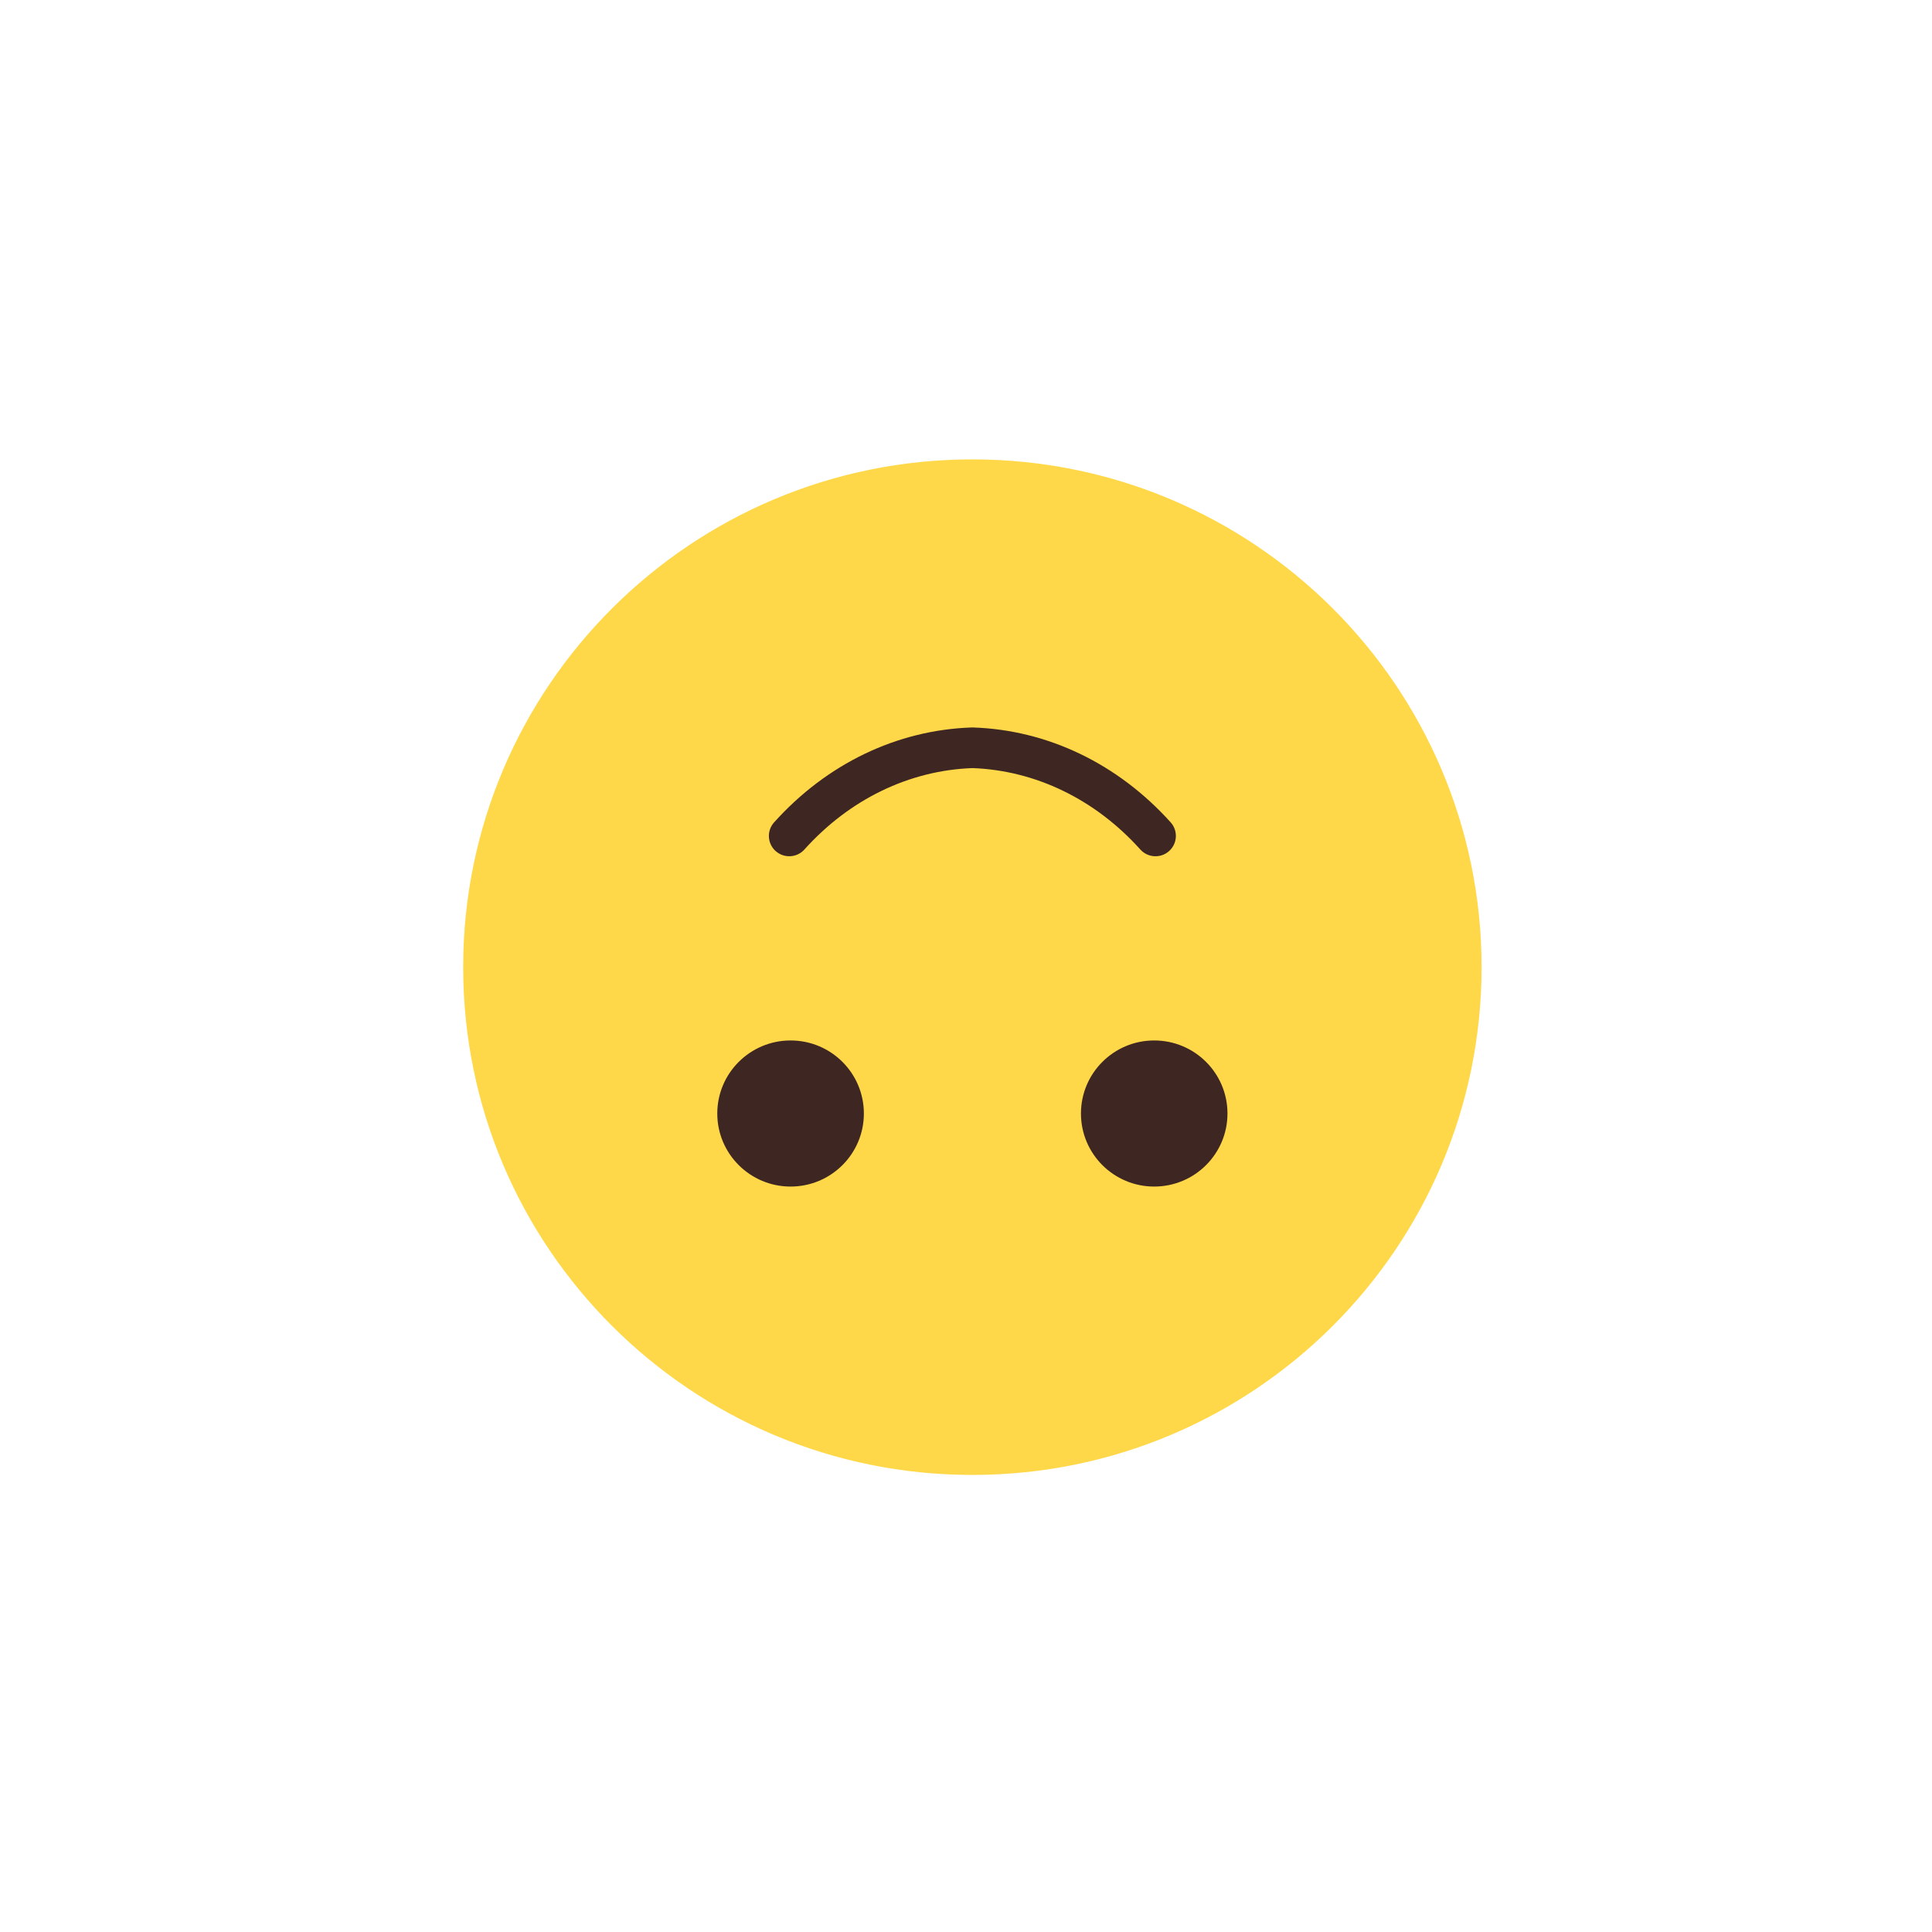<svg fill="none" height="80" viewBox="0 0 80 80" width="80" xmlns="http://www.w3.org/2000/svg"><path d="m40.264 61.074c11.644 0 21.085-9.414 21.085-21.026s-9.441-21.026-21.085-21.026-21.085 9.414-21.085 21.026 9.441 21.026 21.085 21.026z" fill="#ffd849"/><g fill="#3e2723"><path d="m44.76 46.108c0-1.671 1.358-3.025 3.032-3.025 1.677 0 3.035 1.354 3.035 3.025 0 1.67-1.358 3.025-3.035 3.025-1.674 0-3.032-1.355-3.032-3.025z"/><path d="m29.701 46.108c0-1.671 1.361-3.025 3.035-3.025 1.677 0 3.035 1.354 3.035 3.025 0 1.67-1.358 3.025-3.035 3.025-1.674 0-3.035-1.355-3.035-3.025z"/><path d="m32.117 35.241c-.345-.31-.375-.842-.064-1.188 2.183-2.43 5.089-3.826 8.182-3.93h.059c3.09.104 5.996 1.5 8.182 3.93.31.346.281.878-.067 1.188-.345.31-.881.281-1.191-.065-1.867-2.078-4.337-3.275-6.953-3.371-2.619.096-5.089 1.293-6.956 3.371-.31.345-.843.375-1.191.065z"/></g></svg>